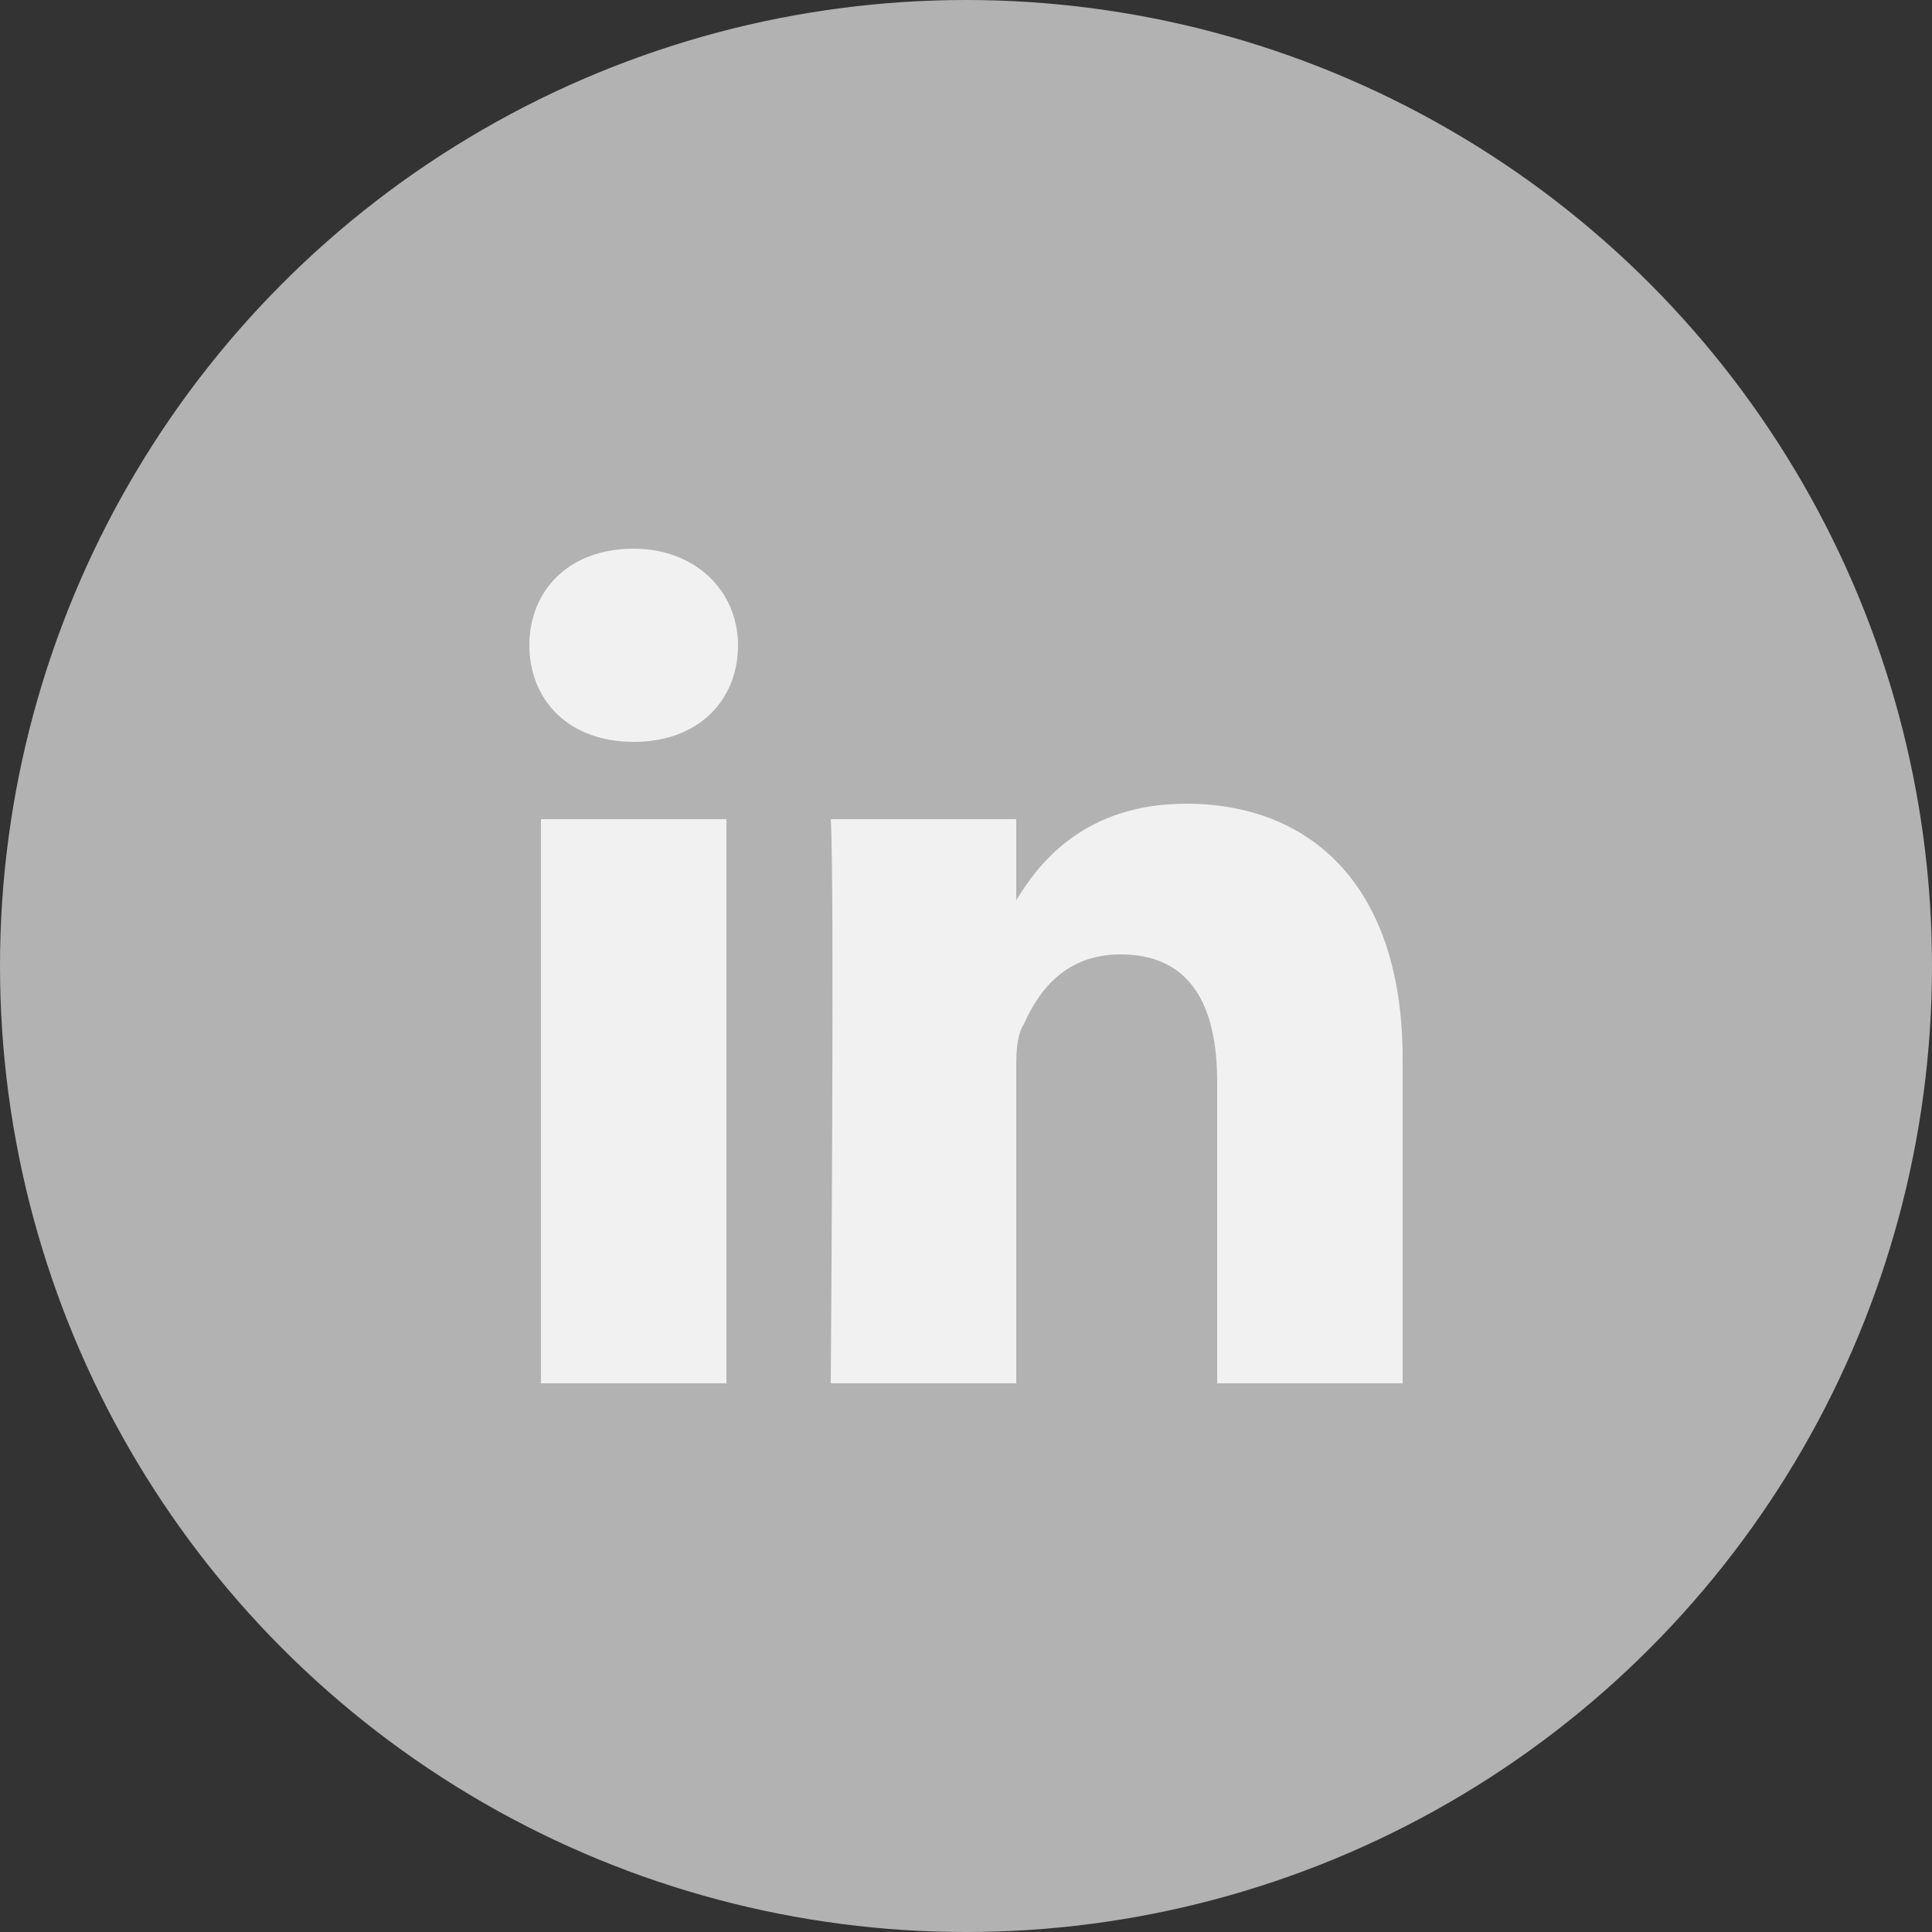 <?xml version="1.0" encoding="utf-8"?>
<!-- Generator: Adobe Illustrator 24.1.0, SVG Export Plug-In . SVG Version: 6.00 Build 0)  -->
<svg version="1.1" id="Layer_1" xmlns="http://www.w3.org/2000/svg" xmlns:xlink="http://www.w3.org/1999/xlink" x="0px" y="0px"
	 viewBox="0 0 50 50" style="enable-background:new 0 0 50 50;" xml:space="preserve">
<rect x="0" y="0" width="50" height="50" fill="#333333" stroke="none"/>
<style type="text/css">
	.st0{fill:#B3B2B2;}
	.st1{fill-rule:evenodd;clip-rule:evenodd;fill:#F1F1F1;}
</style>
<g>
	<circle class="st0" cx="25" cy="25" r="25"/>
	<g>
		<g>
			<path class="st1" d="M18.8,35.8V21.2H14v14.6H18.8L18.8,35.8z M16.4,19.2c1.7,0,2.7-1.1,2.7-2.5c0-1.4-1.1-2.5-2.7-2.5
				c-1.7,0-2.7,1.1-2.7,2.5C13.7,18.1,14.7,19.2,16.4,19.2L16.4,19.2L16.4,19.2z"/>
		</g>
		<g>
			<path class="st1" d="M21.5,35.8h4.8v-8.1c0-0.4,0-0.9,0.2-1.2c0.4-0.9,1.1-1.8,2.5-1.8c1.8,0,2.5,1.3,2.5,3.3v7.8h4.8v-8.4
				c0-4.5-2.4-6.6-5.6-6.6c-2.6,0-3.8,1.5-4.4,2.5h0v-2.1h-4.8C21.6,22.6,21.5,35.8,21.5,35.8L21.5,35.8z"/>
		</g>
	</g>
</g>
</svg>
